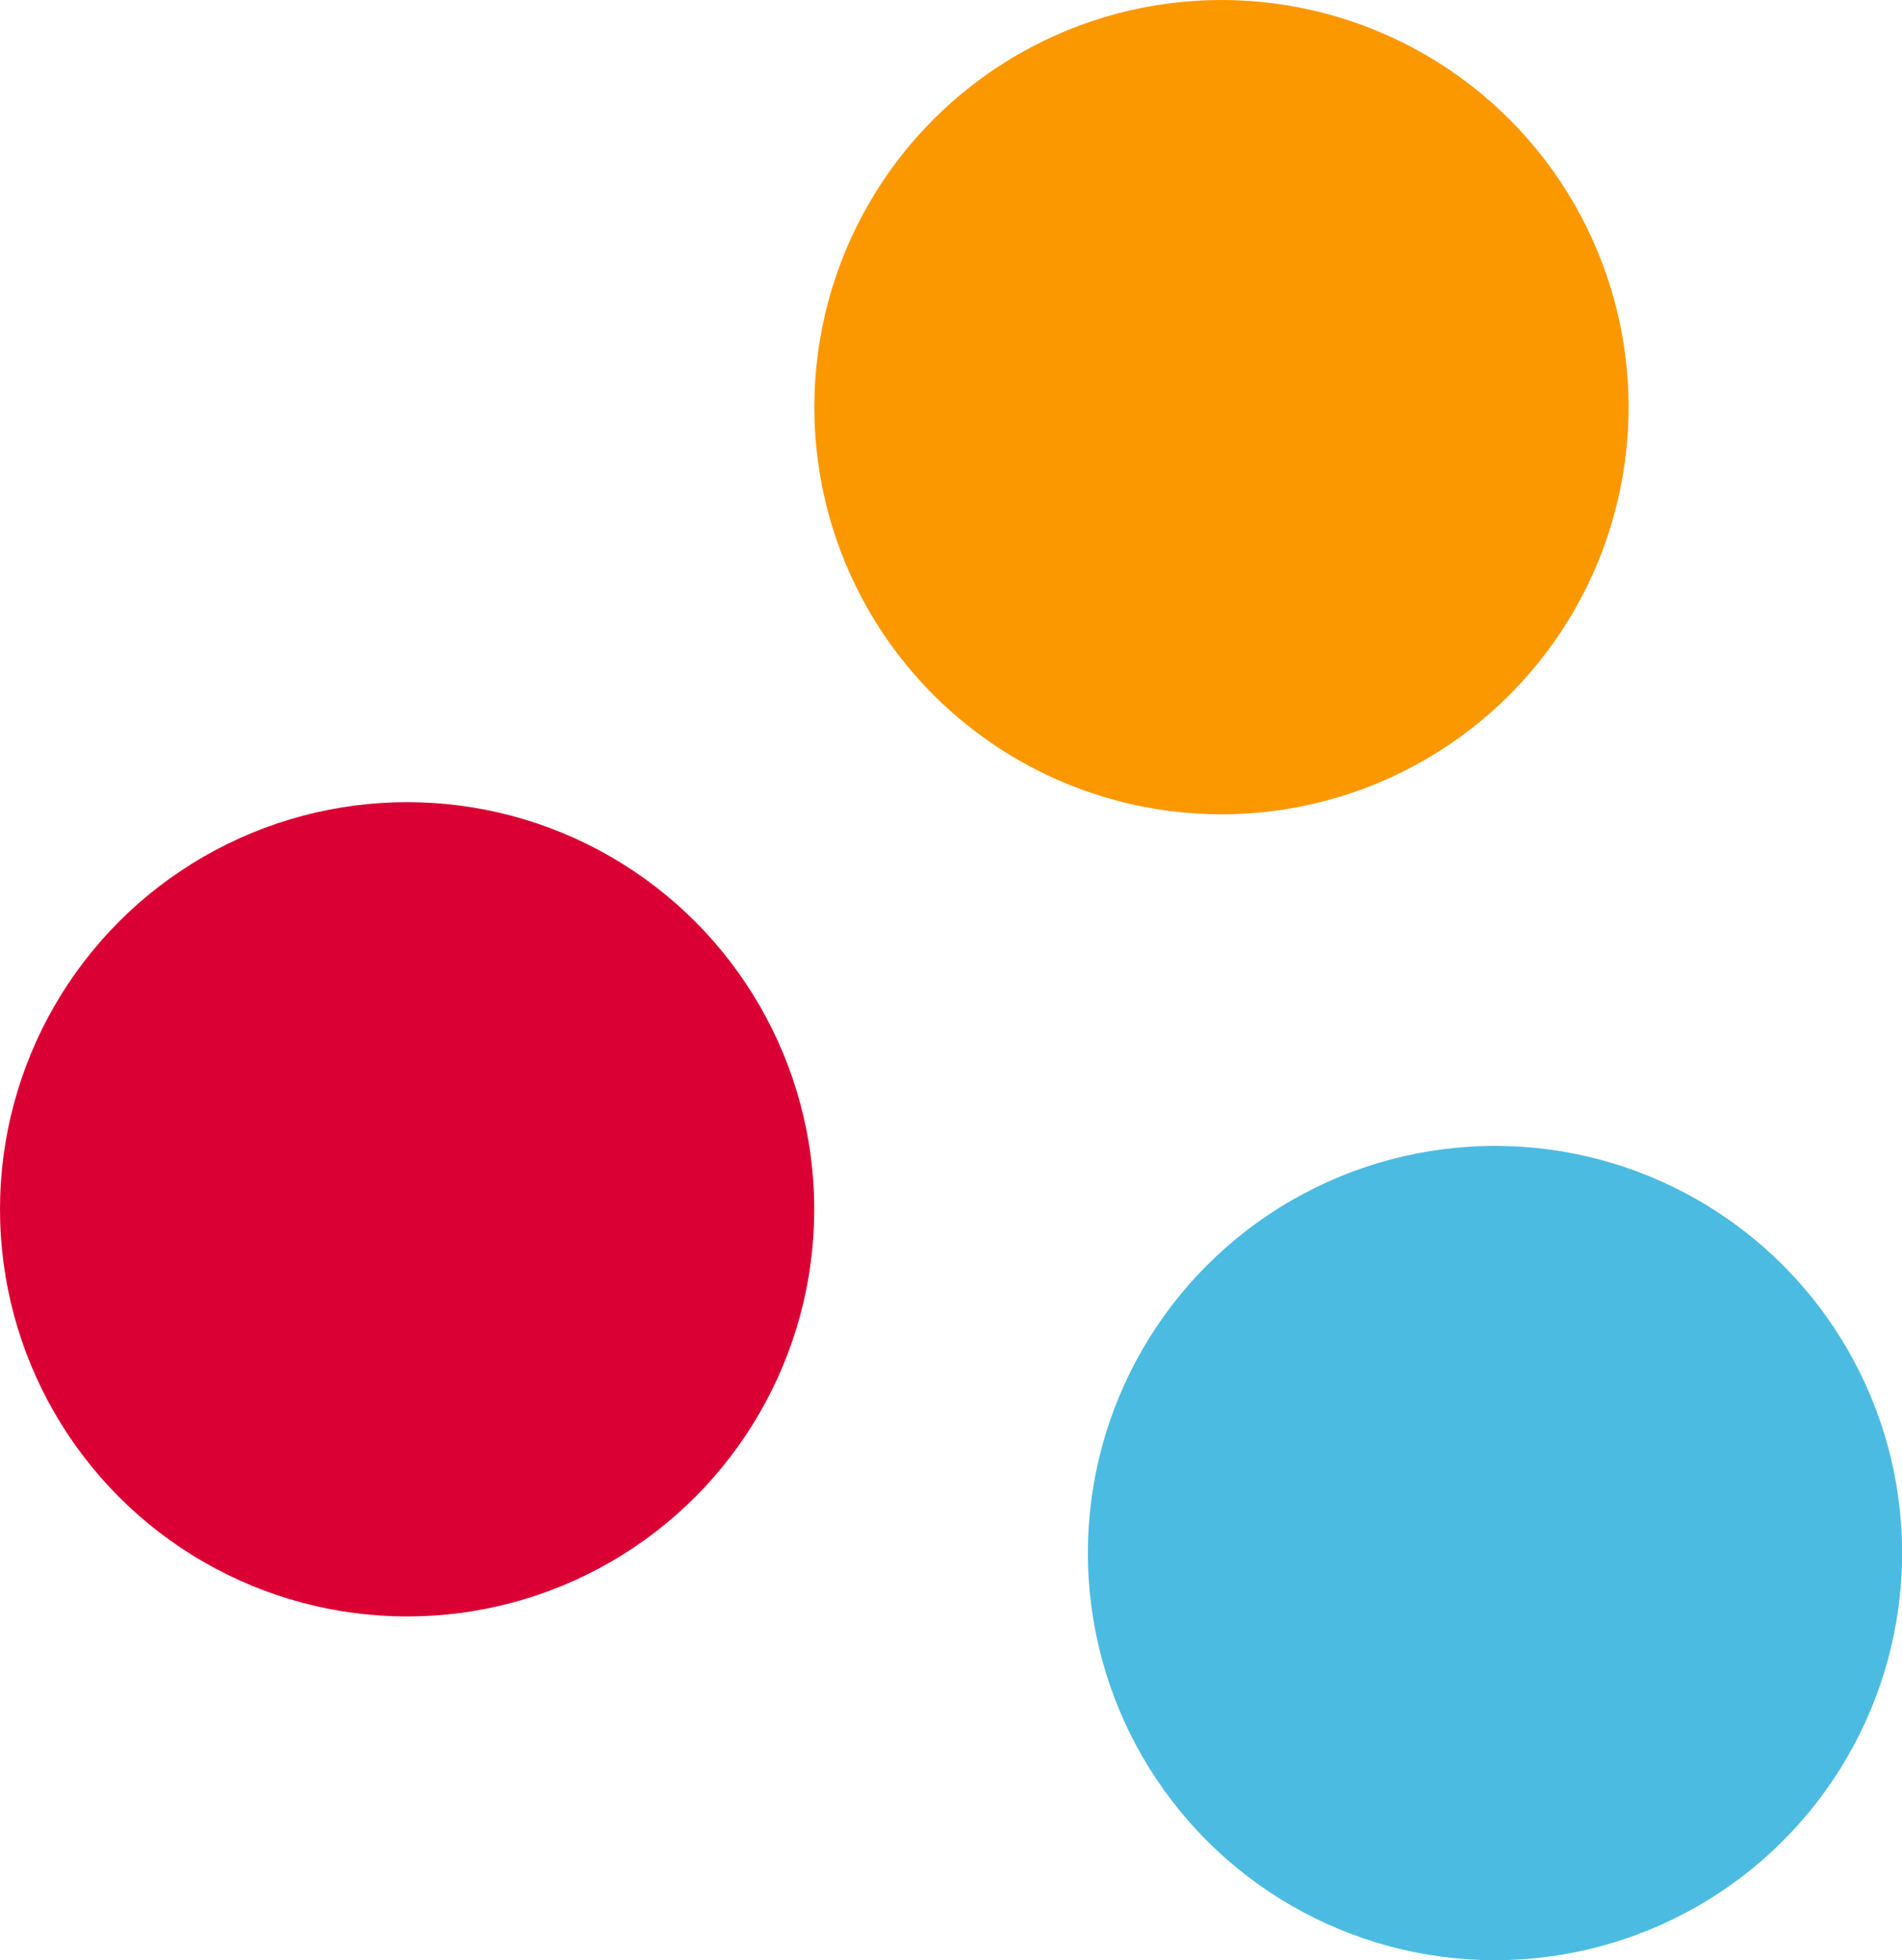 <svg xmlns="http://www.w3.org/2000/svg" width="34.913" height="35.977" viewBox="0 0 34.913 35.977">
  <g id="Groupe_42" data-name="Groupe 42" transform="translate(-637.77 -216.614)">
    <circle id="Ellipse_7" data-name="Ellipse 7" cx="7.473" cy="7.473" r="7.473" transform="translate(652.718 216.614)" fill="#fb9800"/>
    <circle id="Ellipse_8" data-name="Ellipse 8" cx="7.473" cy="7.473" r="7.473" transform="translate(637.77 231.337)" fill="#db0034"/>
    <circle id="Ellipse_9" data-name="Ellipse 9" cx="7.473" cy="7.473" r="7.473" transform="translate(657.739 237.646)" fill="#4cbbe1"/>
  </g>
</svg>
